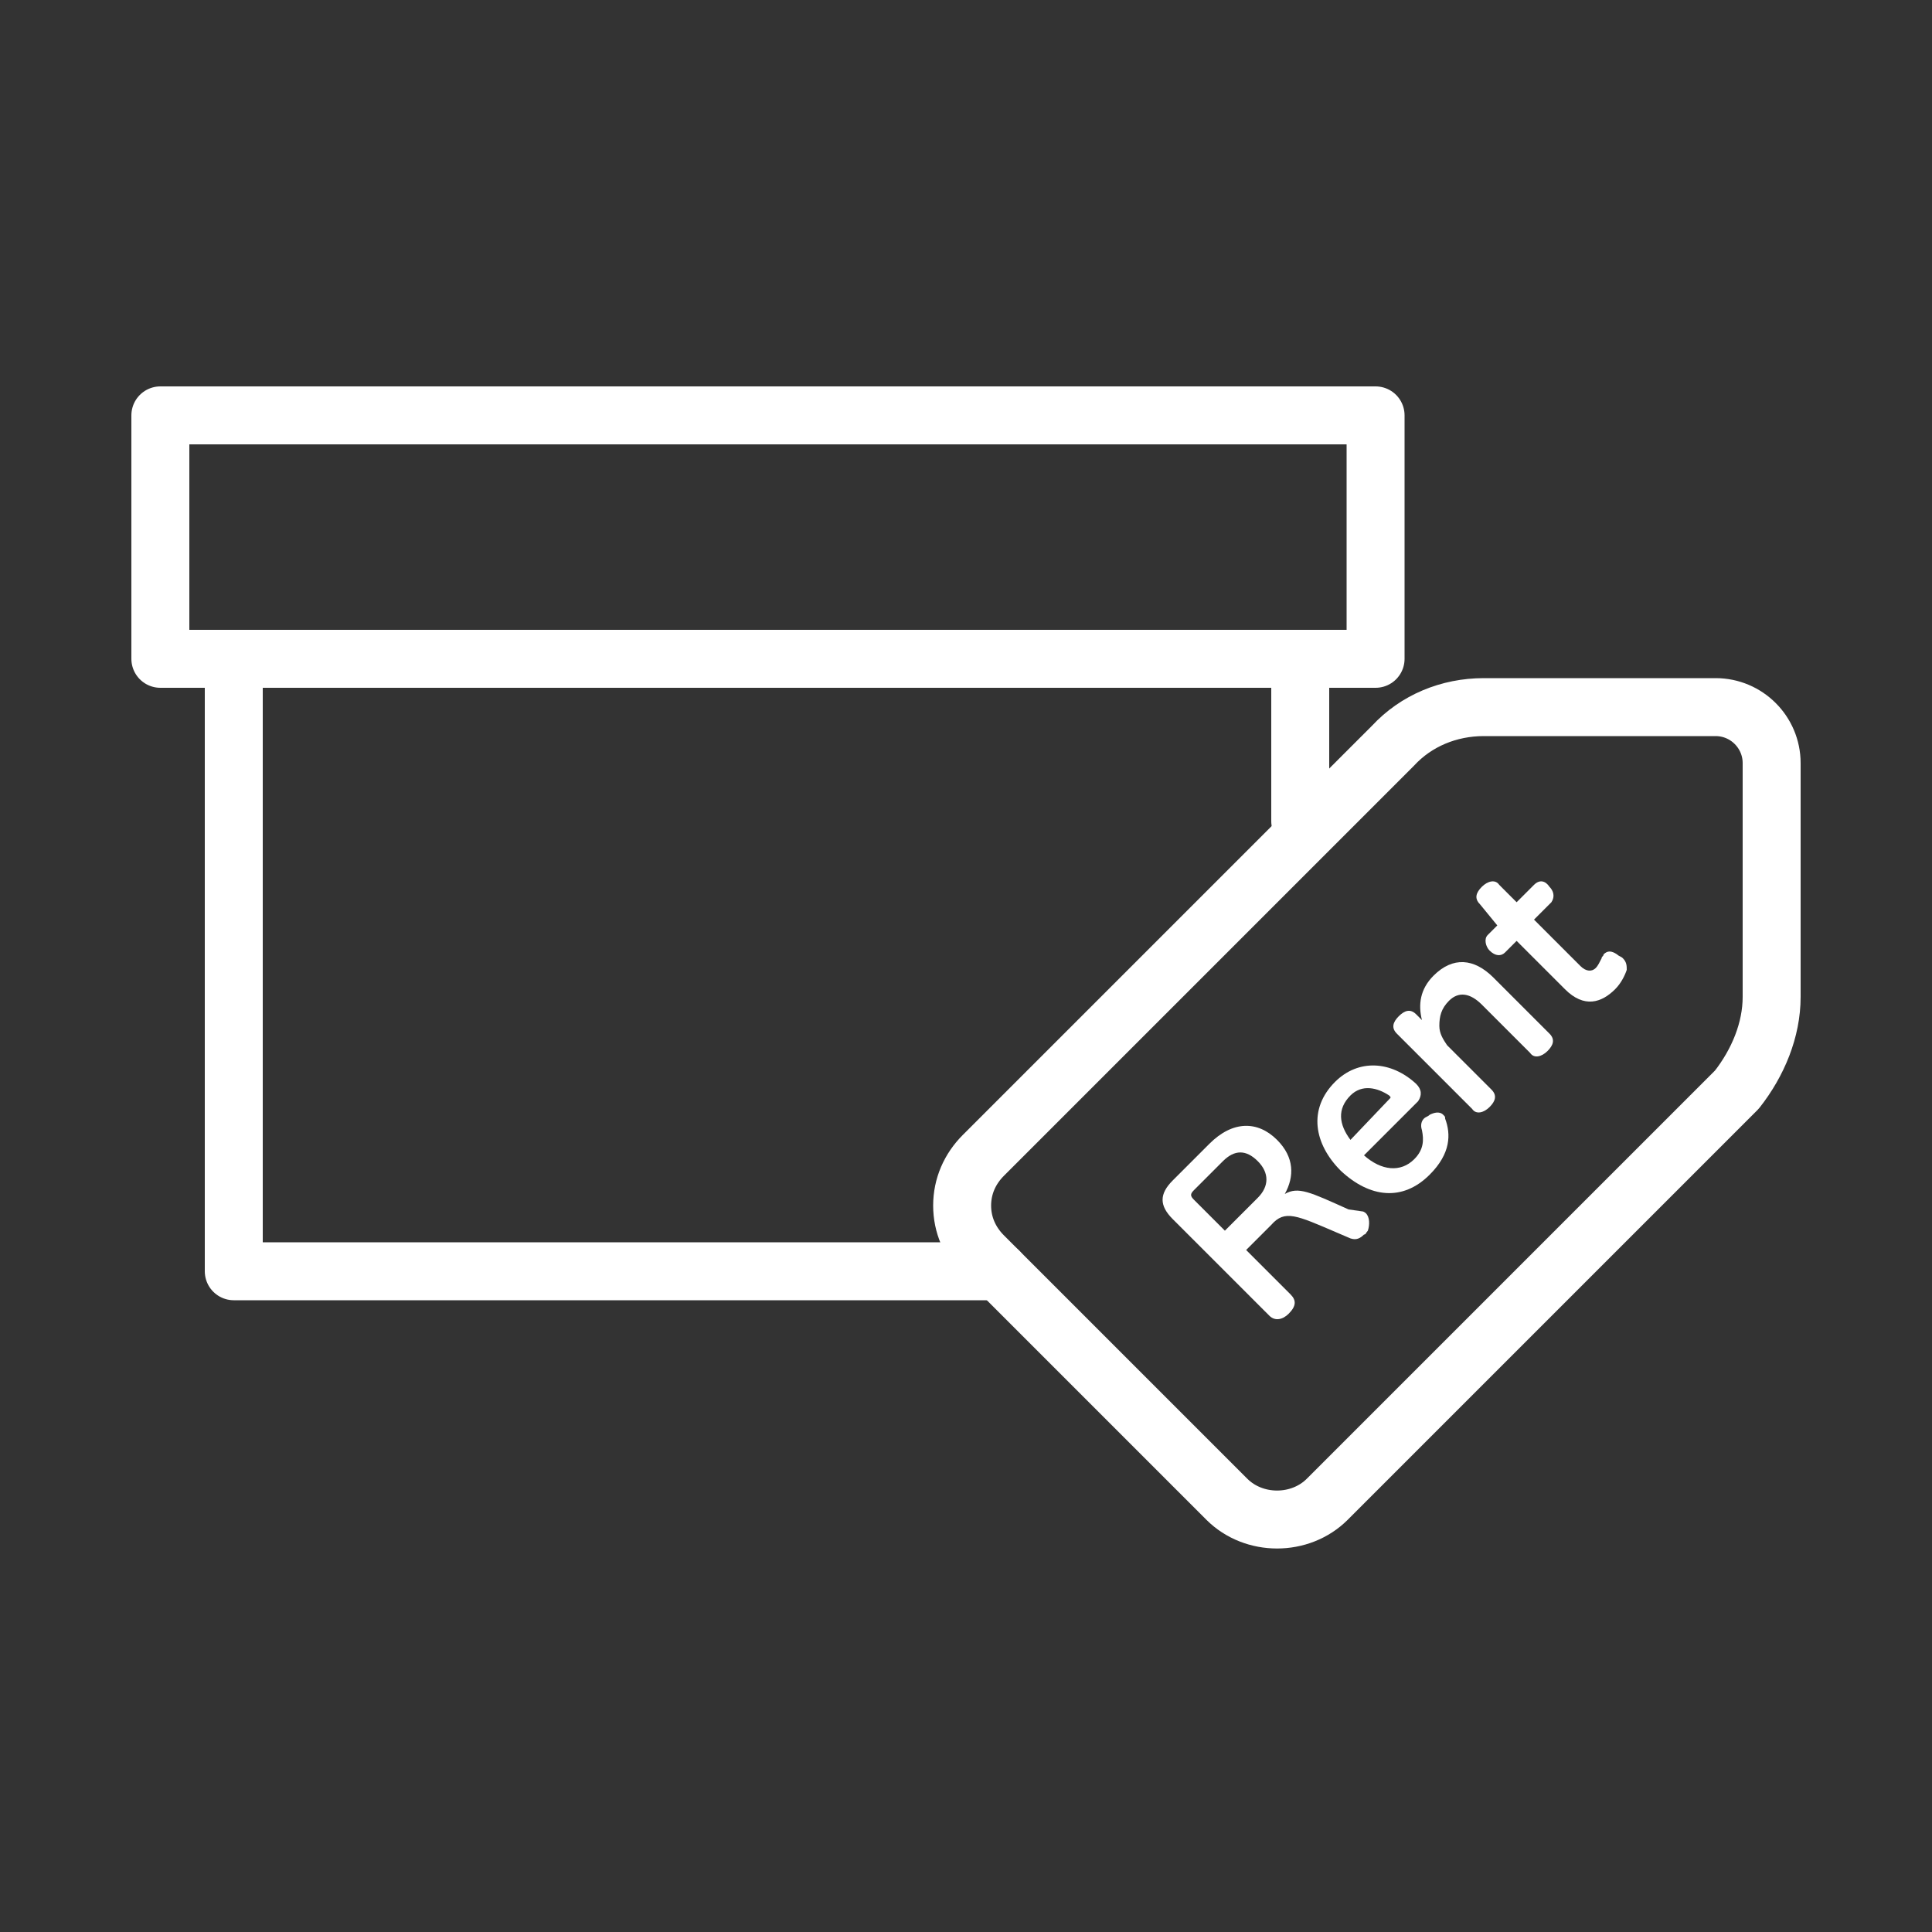 <?xml version="1.0" encoding="utf-8"?>
<!-- Generator: Adobe Illustrator 24.2.3, SVG Export Plug-In . SVG Version: 6.00 Build 0)  -->
<svg version="1.0" id="レイヤー_1" xmlns="http://www.w3.org/2000/svg" xmlns:xlink="http://www.w3.org/1999/xlink" x="0px"
	 y="0px" viewBox="0 0 100 100" style="enable-background:new 0 0 100 100;" xml:space="preserve">
<rect x="0" y="0" width="100" height="100" fill="#333333" stroke="none"/>
<style type="text/css">
	.st0{fill:none;stroke:#FFFFFF;stroke-width:3;stroke-linecap:round;stroke-linejoin:round;stroke-miterlimit:10;}
	.st1{fill:#FFFFFF;}
</style>
<g>
	<polyline class="st0" points="51.7,65.8 12.1,65.8 12.1,34.1 	"/>
	<line class="st0" x1="67.3" y1="34.1" x2="67.3" y2="42.5"/>
	<rect x="8.3" y="21.5" class="st0" width="62.9" height="12.6"/>
	<g>
		<path class="st0" d="M91.7,51.6V39.5c0-1.6-1.3-2.9-2.9-2.9h-12c-1.8,0-3.5,0.7-4.7,2L50.9,59.8c-0.7,0.7-1.1,1.6-1.1,2.6
			s0.4,1.9,1.1,2.6l12.6,12.6c1.4,1.4,3.8,1.4,5.2,0l21.2-21.2C91,55,91.7,53.3,91.7,51.6L91.7,51.6z"/>
		<g>
			<path class="st1" d="M70.5,62.7c0.1,0,0.2,0.1,0.2,0.1c0.2,0.2,0.2,0.6,0.1,0.9c-0.1,0.1-0.1,0.2-0.2,0.2
				c-0.2,0.2-0.4,0.3-0.7,0.2l-0.7-0.3c-2.1-0.9-2.7-1.2-3.4-0.4l-1.3,1.3l2.3,2.3c0.3,0.3,0.3,0.6-0.1,1c-0.3,0.3-0.7,0.4-1,0.1
				l-5-5c-0.7-0.7-0.7-1.3,0-2l1.9-1.9c1.2-1.2,2.5-1.2,3.5-0.2c0.9,0.9,0.9,1.9,0.4,2.8c0.7-0.4,1.3-0.1,3.3,0.8L70.5,62.7z
				 M65.1,62c0.6-0.6,0.6-1.3,0-1.9c-0.6-0.6-1.2-0.6-1.8,0l-1.5,1.5c-0.2,0.2-0.2,0.3,0,0.5l1.6,1.6L65.1,62z"/>
			<path class="st1" d="M70.6,59.8c0.9,0.8,1.9,0.9,2.6,0.2c0.5-0.5,0.5-1,0.4-1.5c-0.1-0.3,0-0.5,0.1-0.6s0.2-0.1,0.3-0.2
				c0.2-0.1,0.5-0.2,0.7,0c0.1,0.1,0.1,0.1,0.1,0.2c0.3,0.8,0.3,1.8-0.8,2.9c-1.4,1.4-3.1,1.2-4.6-0.2c-1.4-1.4-1.7-3.2-0.3-4.6
				c1.2-1.2,2.9-1.1,4.2,0.1l0,0c0.3,0.3,0.3,0.6,0.1,0.9L70.6,59.8z M71.9,56.9c0.1-0.1,0.1-0.1,0-0.2l0,0c-0.6-0.4-1.4-0.6-2,0
				c-0.7,0.7-0.6,1.5,0,2.3L71.9,56.9z"/>
			<path class="st1" d="M80.2,53.5c0.3,0.3,0.2,0.6-0.1,0.9c-0.3,0.3-0.7,0.4-0.9,0.1L76.7,52c-0.6-0.6-1.2-0.7-1.7-0.2
				c-0.4,0.4-0.5,0.8-0.5,1.3c0,0.4,0.2,0.7,0.4,1l2.3,2.3c0.3,0.3,0.2,0.6-0.1,0.9c-0.3,0.3-0.7,0.4-0.9,0.1l-3.9-3.9
				c-0.3-0.3-0.2-0.6,0.1-0.9c0.3-0.3,0.6-0.4,0.9-0.1l0.1,0.1c0.1,0.1,0.1,0.1,0.2,0.2c-0.2-0.8-0.1-1.6,0.6-2.3
				c1-1,2.1-0.9,3.1,0.1L80.2,53.5z"/>
			<path class="st1" d="M76.6,46.8c-0.3-0.3-0.2-0.6,0.1-0.9c0.3-0.3,0.7-0.4,0.9-0.1l0.9,0.9l0.9-0.9c0.3-0.3,0.6-0.2,0.8,0.1
				c0.2,0.2,0.3,0.5,0.1,0.8l-0.9,0.9l2.4,2.4c0.3,0.3,0.6,0.3,0.8,0.1c0.1-0.1,0.2-0.3,0.3-0.5c0-0.1,0.1-0.1,0.1-0.2
				c0.2-0.2,0.4-0.2,0.7,0c0.1,0.1,0.2,0.1,0.3,0.2c0.2,0.2,0.2,0.4,0.2,0.6c-0.1,0.3-0.3,0.7-0.6,1c-0.7,0.7-1.6,1-2.6,0l-2.5-2.5
				l-0.6,0.6c-0.2,0.2-0.5,0.2-0.8-0.1c-0.2-0.2-0.3-0.6-0.1-0.8l0.5-0.5L76.6,46.8z"/>
		</g>
	</g>
</g>
</svg>
